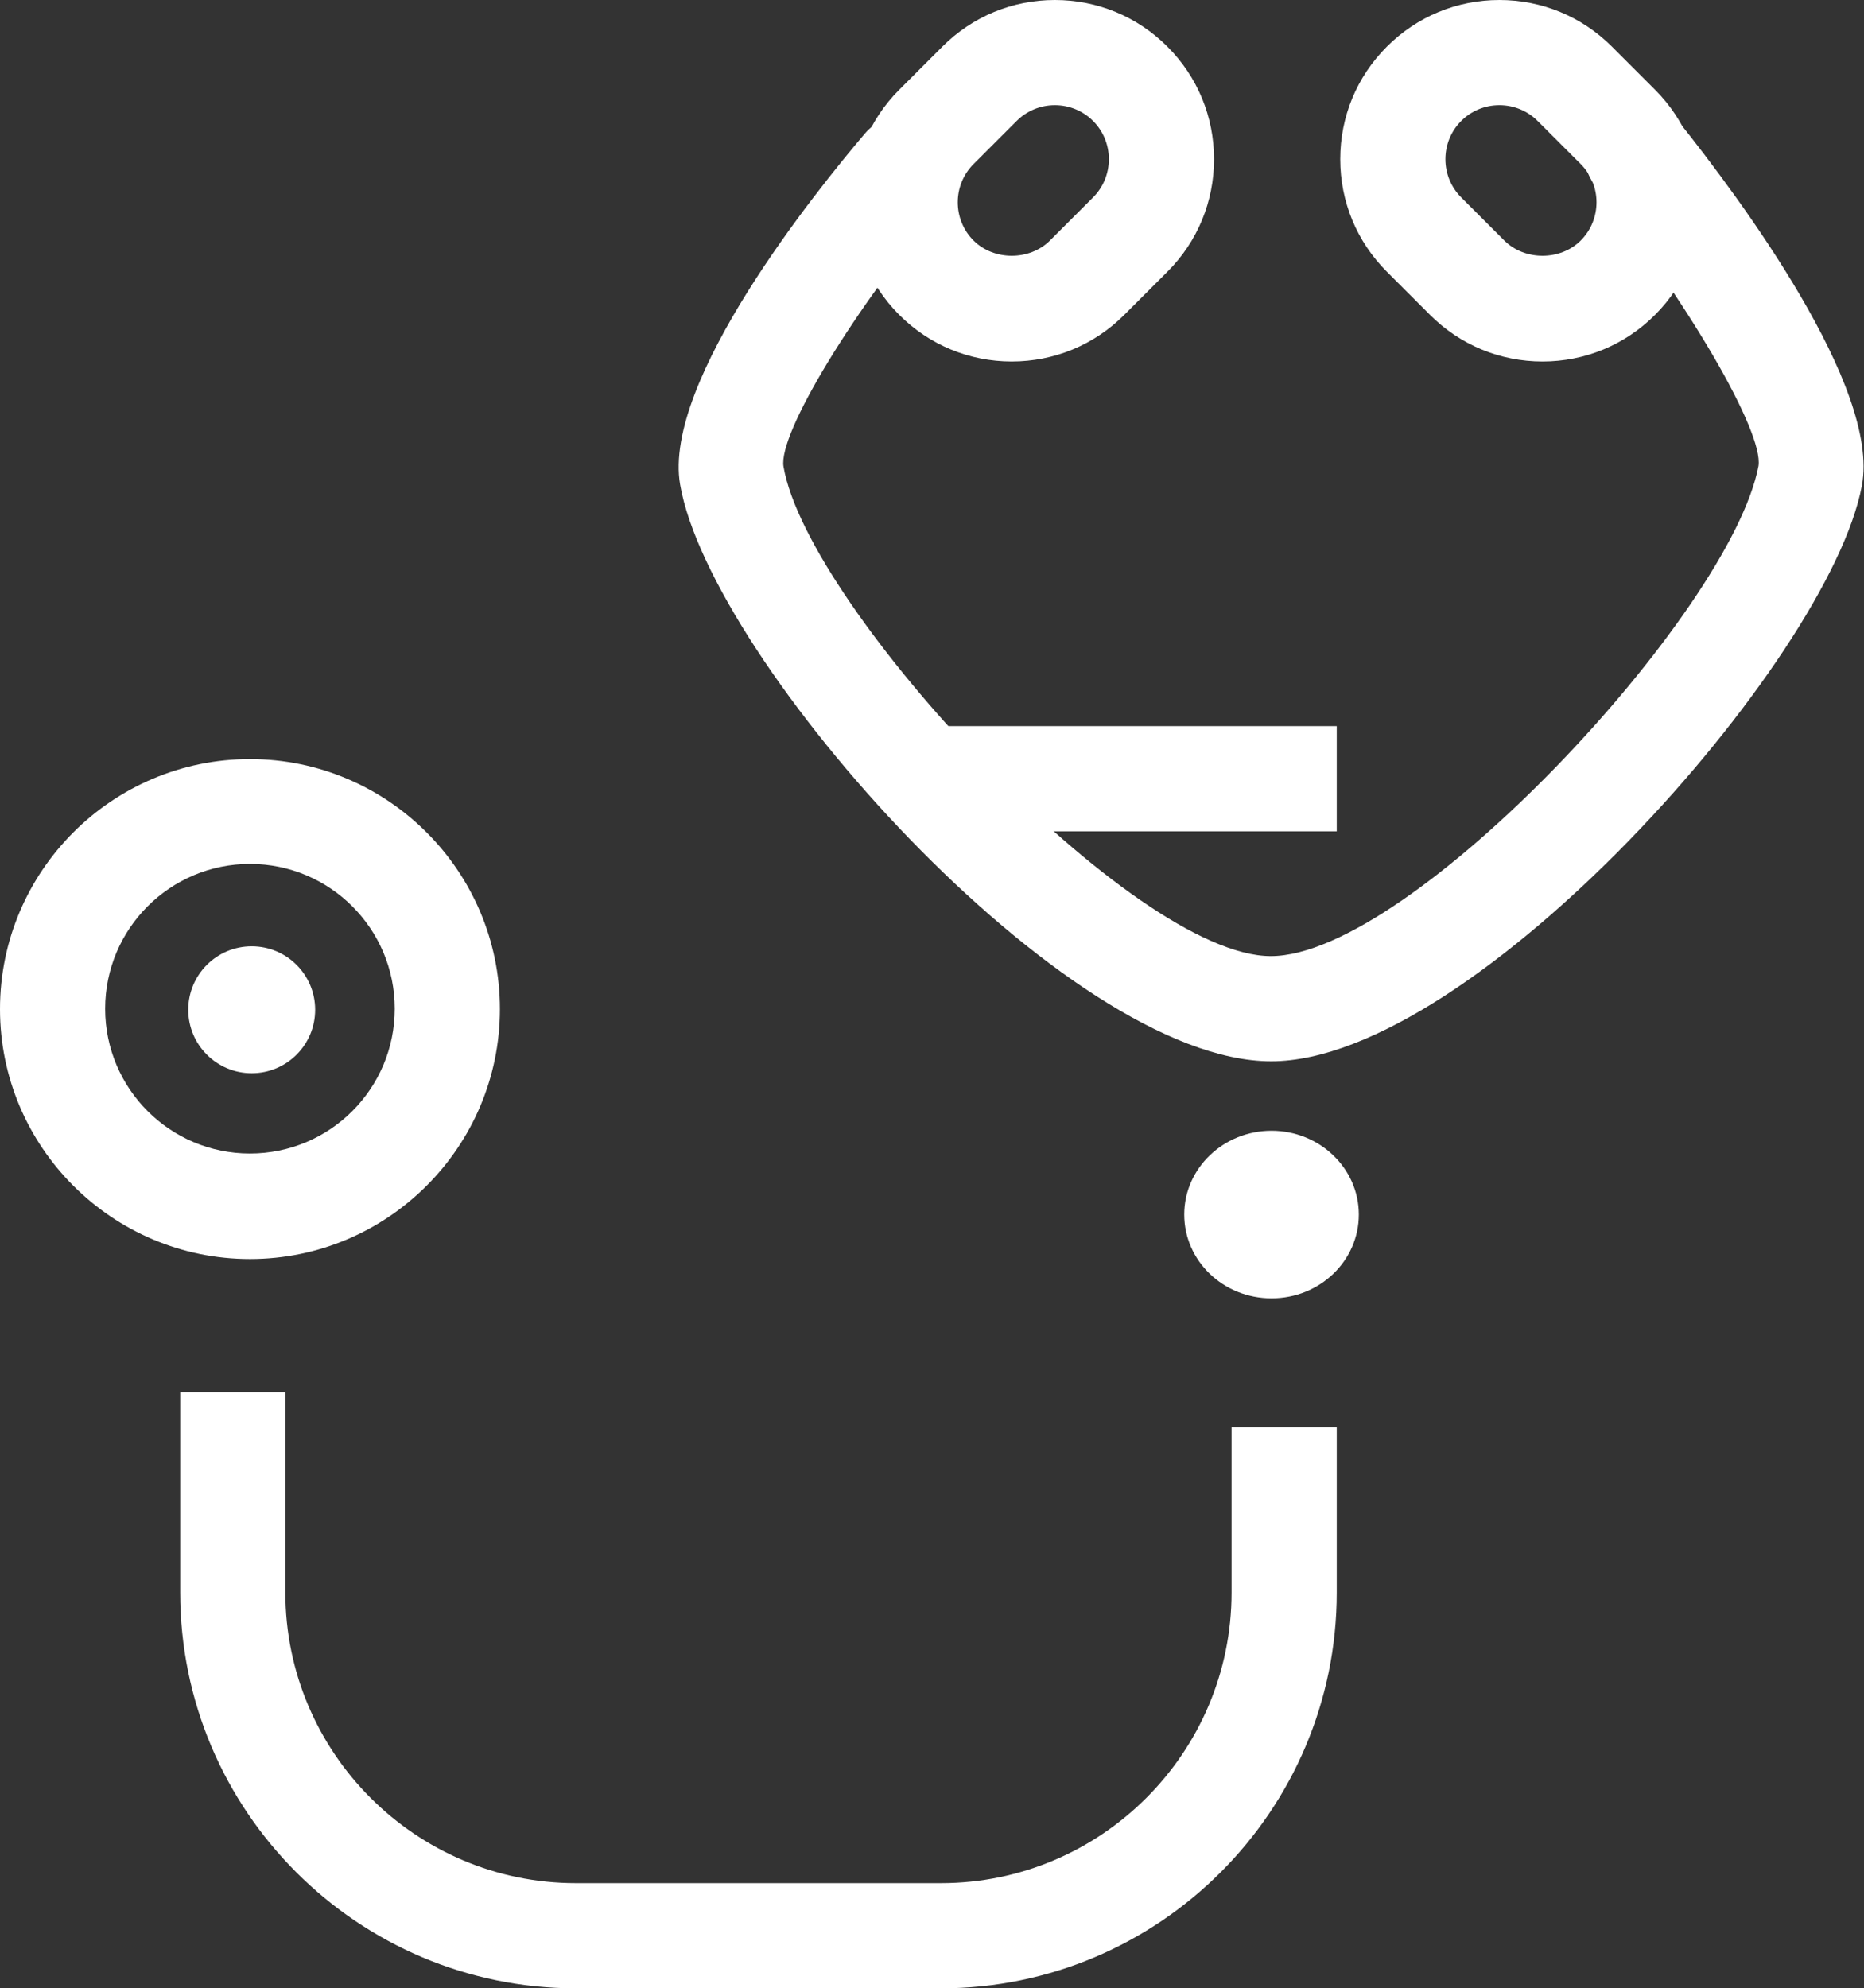 <?xml version="1.0" encoding="UTF-8"?>
<svg id="_레이어_2" data-name="레이어 2" xmlns="http://www.w3.org/2000/svg" viewBox="0 0 53.17 56.71">
  <rect x="0" y="0" width="53.17" height="56.71" fill="#333333" stroke="none"/>
  <defs>
    <style>
      .cls-1 {
        fill: #fff;
        stroke-width: 0px;
      }
    </style>
  </defs>
  <g id="icons">
    <g>
      <path class="cls-1" d="M36.26,30.27c-5.87,0-15.99-11.41-16.86-16.45-.51-2.95,3.91-8.41,5.27-10.01.54-.63,1.48-.71,2.11-.17.63.54.71,1.48.17,2.11-2.57,3.02-4.76,6.62-4.6,7.56.7,4.06,9.95,13.96,13.9,13.96h0c4,0,13.12-9.8,13.91-13.98.15-.97-2.02-4.7-4.64-7.97-.52-.65-.41-1.59.24-2.11.65-.52,1.59-.41,2.11.24,1.75,2.19,5.77,7.59,5.24,10.4-.94,5.02-11.08,16.42-16.85,16.42h0Z"/>
      <path class="cls-1" d="M7.13,35.91c-3.93,0-7.13-3.2-7.13-7.13s3.2-7.13,7.13-7.13,7.13,3.2,7.13,7.13-3.2,7.13-7.13,7.13ZM7.13,24.64c-2.28,0-4.13,1.85-4.13,4.13s1.85,4.13,4.13,4.13,4.13-1.85,4.13-4.13-1.85-4.13-4.13-4.13Z"/>
      <path class="cls-1" d="M8.99,28.8c0,1-.81,1.81-1.81,1.81s-1.81-.81-1.81-1.81.81-1.81,1.81-1.81,1.81.81,1.81,1.81Z"/>
      <path class="cls-1" d="M38.76,34.64c0,1.32-1.11,2.39-2.49,2.39s-2.49-1.07-2.49-2.39,1.12-2.39,2.49-2.39,2.49,1.07,2.49,2.39Z"/>
      <path class="cls-1" d="M28.86,10.31c-1.21,0-2.35-.47-3.21-1.33h0c-1.77-1.77-1.77-4.65,0-6.42l1.23-1.23c.86-.86,2-1.33,3.21-1.33s2.35.47,3.21,1.33c.86.86,1.33,2,1.33,3.21s-.47,2.35-1.33,3.21l-1.23,1.23c-.86.86-2,1.33-3.21,1.33ZM30.09,3c-.41,0-.8.16-1.09.45l-1.23,1.23c-.6.6-.6,1.58,0,2.18h0c.58.58,1.6.58,2.18,0l1.23-1.23c.29-.29.45-.68.45-1.09s-.16-.8-.45-1.09c-.29-.29-.68-.45-1.09-.45Z"/>
      <path class="cls-1" d="M44,10.31c-1.21,0-2.35-.47-3.21-1.33l-1.23-1.23c-.86-.86-1.33-2-1.33-3.21s.47-2.35,1.33-3.21c.86-.86,2-1.33,3.21-1.33s2.35.47,3.21,1.33l1.23,1.23c1.77,1.77,1.77,4.65,0,6.42h0c-.86.86-2,1.33-3.21,1.33ZM42.77,3c-.41,0-.8.16-1.09.45-.29.29-.45.68-.45,1.09s.16.8.45,1.09l1.23,1.23c.58.58,1.6.58,2.18,0h0c.6-.6.6-1.58,0-2.18l-1.23-1.23c-.29-.29-.68-.45-1.09-.45Z"/>
      <path class="cls-1" d="M26.84,56.71h-10.41c-6.23,0-11.29-5.07-11.29-11.29v-5.71h3v5.71c0,4.57,3.72,8.29,8.29,8.29h10.41c4.57,0,8.29-3.72,8.29-8.29v-4.71h3v4.71c0,6.23-5.07,11.29-11.29,11.29Z"/>
      <rect class="cls-1" x="26.13" y="20.71" width="12" height="3"/>
    </g>
  </g>
</svg>